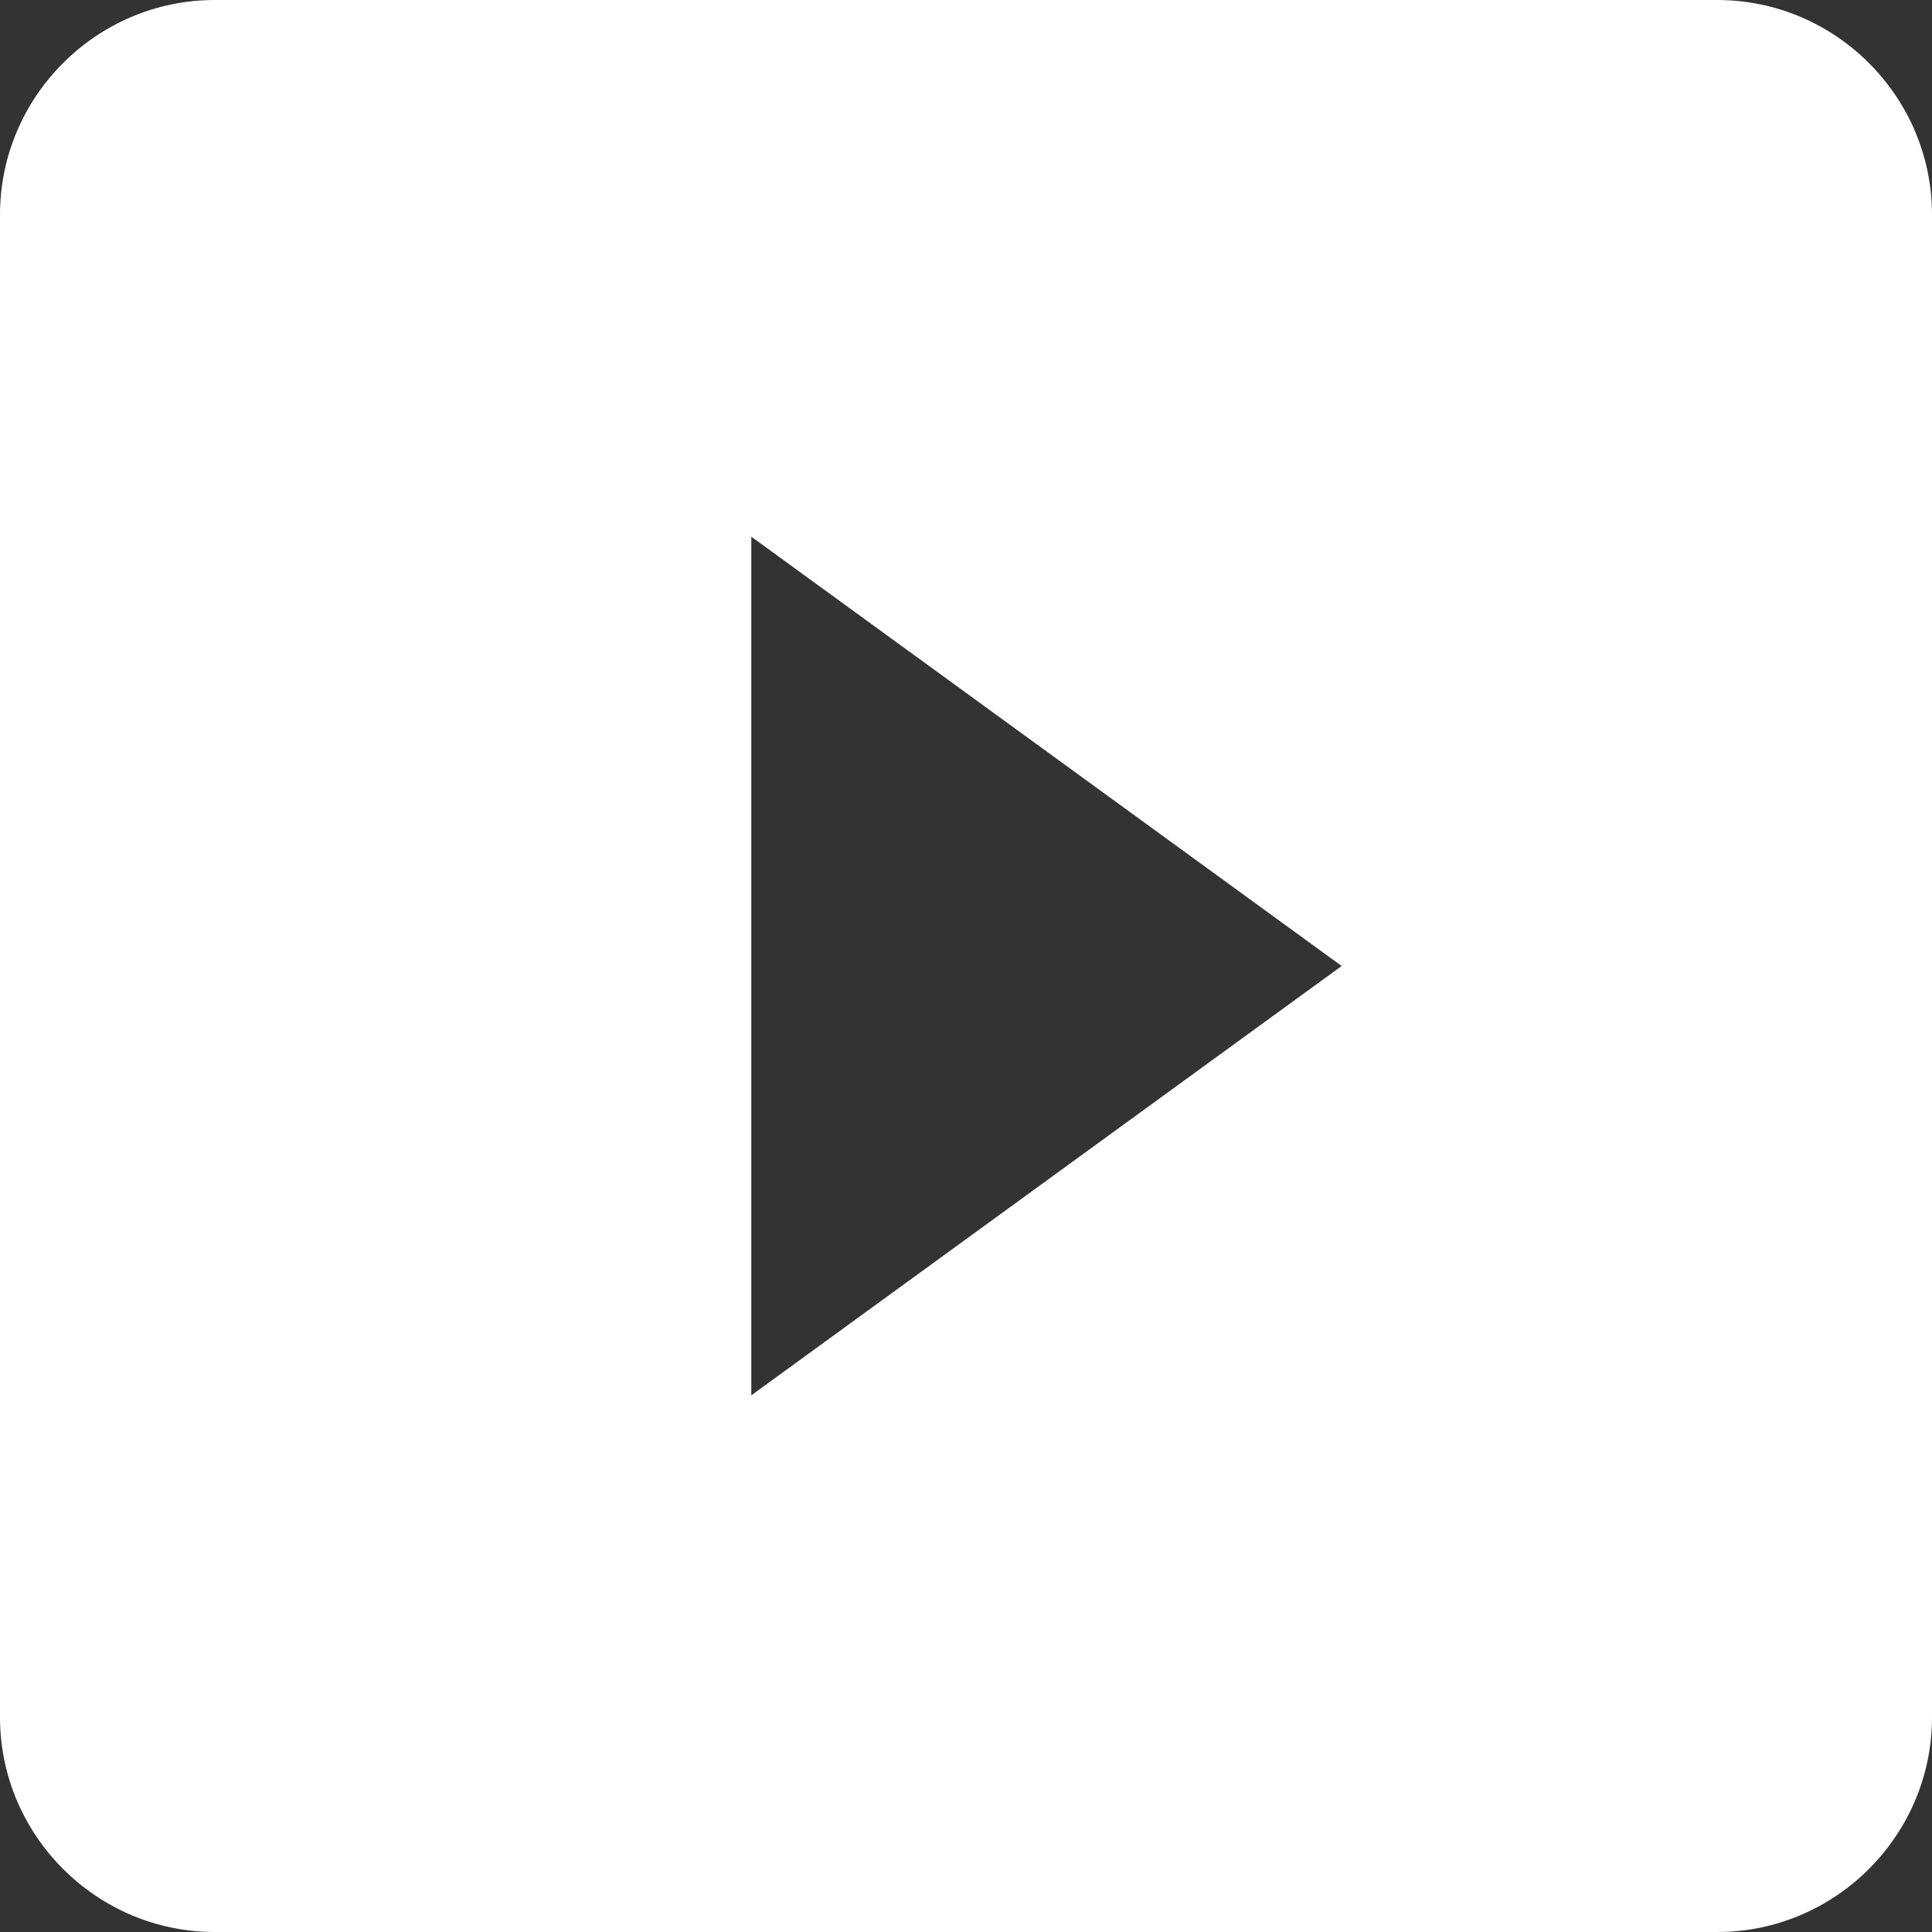 <?xml version="1.0" encoding="UTF-8" standalone="no"?>
<!DOCTYPE svg PUBLIC "-//W3C//DTD SVG 1.1//EN" "http://www.w3.org/Graphics/SVG/1.1/DTD/svg11.dtd">
<svg width="100%" height="100%" viewBox="0 0 32 32" version="1.1" xmlns="http://www.w3.org/2000/svg" xmlns:xlink="http://www.w3.org/1999/xlink" xml:space="preserve" xmlns:serif="http://www.serif.com/" style="fill-rule:evenodd;clip-rule:evenodd;stroke-linejoin:round;stroke-miterlimit:2;">
    <rect x="0" y="0" width="32" height="32" fill="#333333" stroke="none"/>
    <g>
        <path d="M28.444,32L3.556,32C1.6,32 0,30.4 0,28.444L0,3.556C0,1.6 1.6,0 3.556,0L28.444,0C30.4,0 32,1.6 32,3.556L32,28.444C32,30.4 30.4,32 28.444,32ZM22.222,16L12.444,8.889L12.444,23.111L22.222,16Z" style="fill:white;fill-rule:nonzero;"/>
    </g>
</svg>
